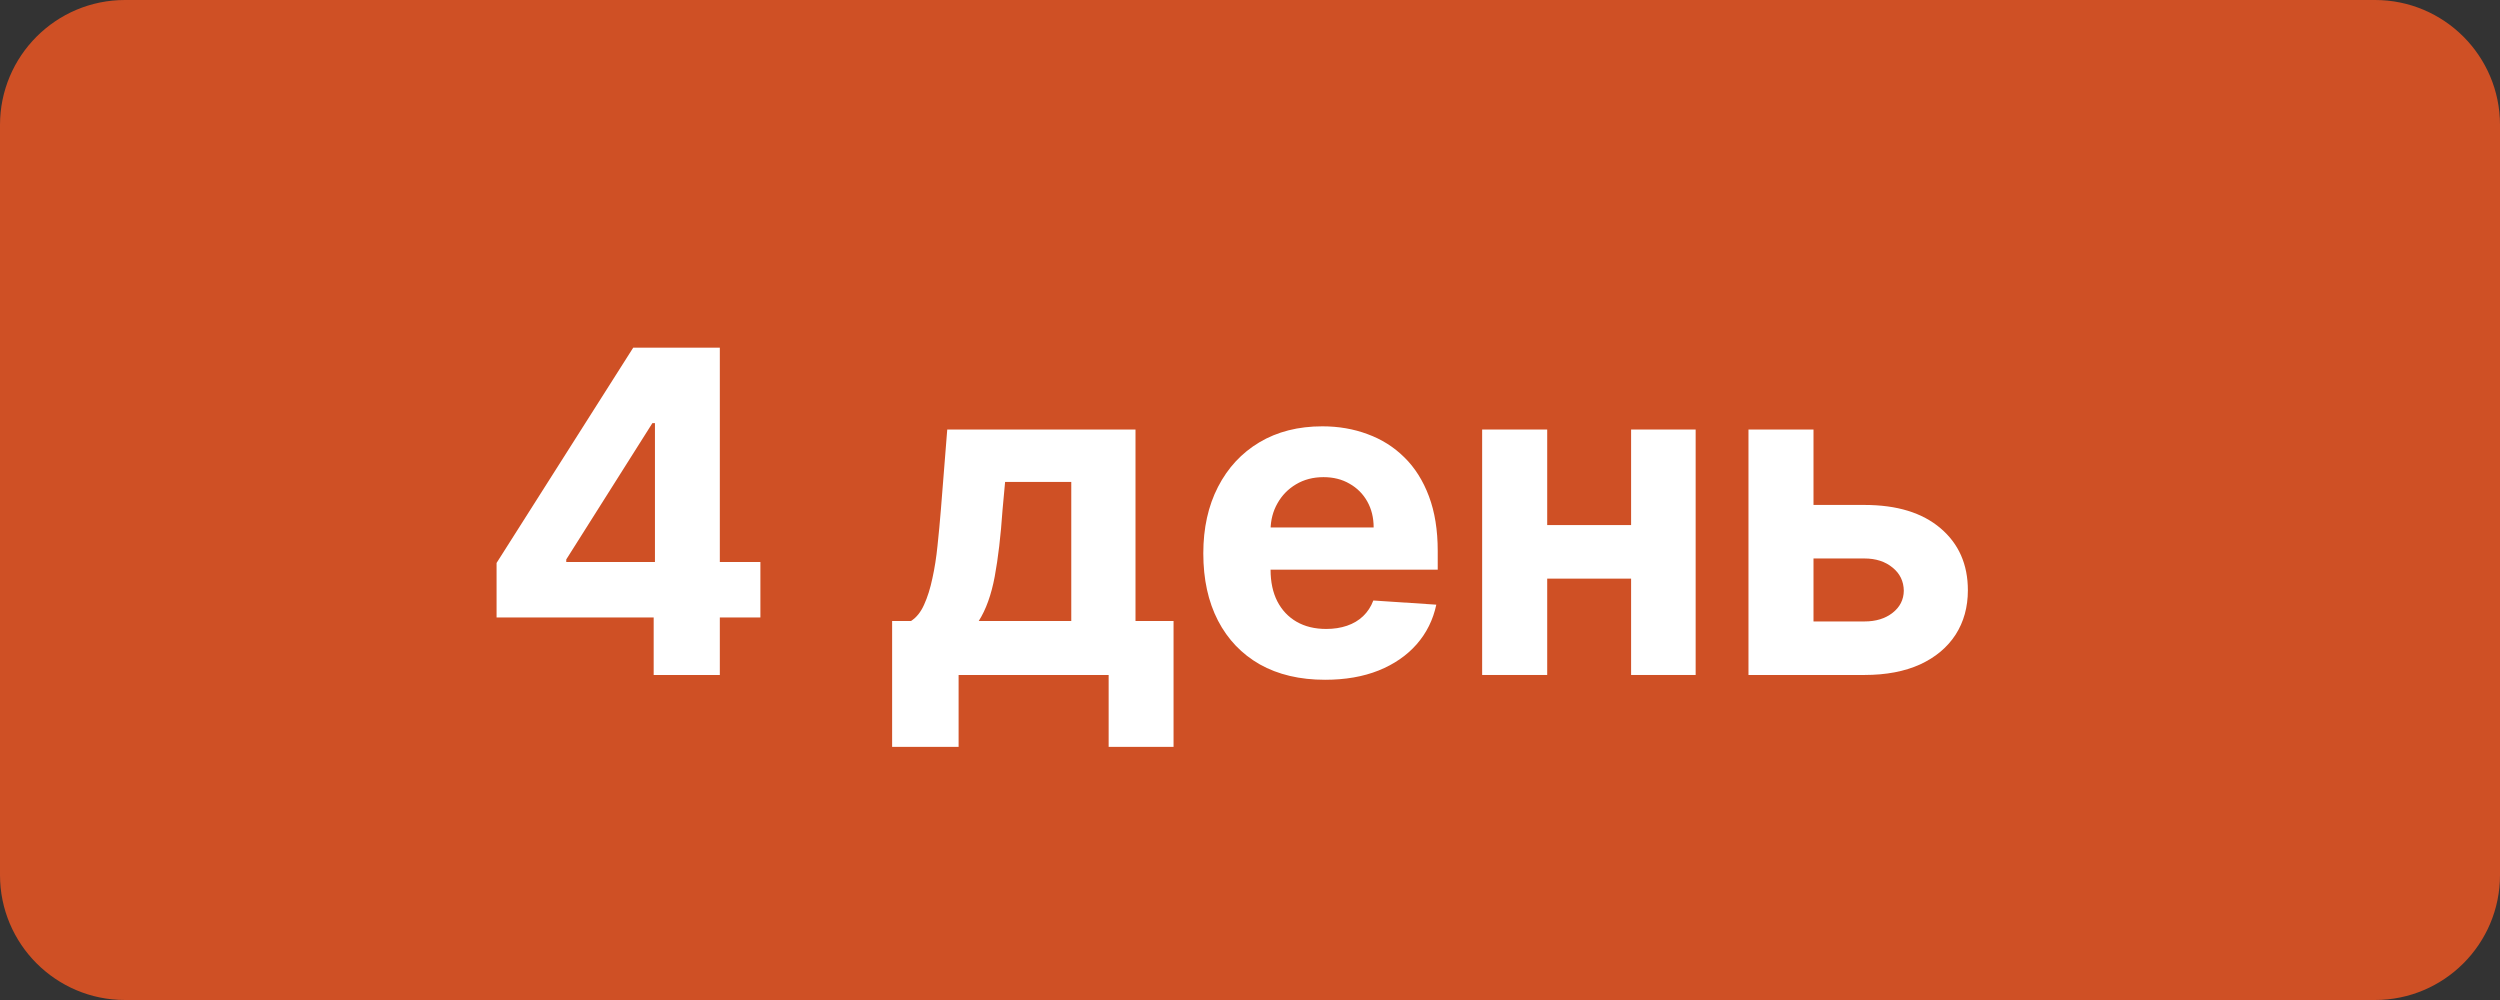<?xml version="1.0" encoding="UTF-8"?> <svg xmlns="http://www.w3.org/2000/svg" width="100" height="40" viewBox="0 0 100 40" fill="none"><rect x="0" y="0" width="100" height="40" fill="#333333" stroke="none"/> <path d="M0 5C0 2.239 2.239 0 5 0H95C97.761 0 100 2.239 100 5V35C100 37.761 97.761 40 95 40H5C2.239 40 0 37.761 0 35V5Z" fill="#CF5025"></path> <path d="M19.863 24.698V22.518L25.328 13.908H27.208V16.925H26.096L22.65 22.378V22.48H30.416V24.698H19.863ZM26.147 26.999V24.033L26.198 23.068V13.908H28.793V26.999H26.147Z" fill="white"></path> <path d="M35.685 29.875V24.839H36.44C36.657 24.702 36.831 24.485 36.964 24.187C37.1 23.888 37.211 23.537 37.296 23.132C37.386 22.727 37.454 22.29 37.501 21.822C37.552 21.349 37.596 20.871 37.635 20.39L37.89 17.181H45.42V24.839H46.942V29.875H44.346V26.999H38.344V29.875H35.685ZM39.15 24.839H42.851V19.277H40.204L40.102 20.39C40.03 21.438 39.925 22.329 39.789 23.062C39.653 23.79 39.44 24.383 39.15 24.839Z" fill="white"></path> <path d="M53.003 27.191C51.993 27.191 51.124 26.986 50.395 26.577C49.67 26.164 49.112 25.58 48.72 24.826C48.328 24.067 48.132 23.17 48.132 22.135C48.132 21.125 48.328 20.238 48.72 19.476C49.112 18.713 49.664 18.118 50.376 17.692C51.092 17.266 51.931 17.053 52.894 17.053C53.542 17.053 54.145 17.157 54.703 17.366C55.266 17.571 55.756 17.88 56.173 18.293C56.595 18.706 56.923 19.226 57.158 19.853C57.392 20.475 57.509 21.204 57.509 22.039V22.787H49.219V21.099H54.946C54.946 20.707 54.861 20.36 54.69 20.057C54.52 19.755 54.283 19.518 53.981 19.348C53.682 19.173 53.335 19.086 52.939 19.086C52.526 19.086 52.159 19.182 51.84 19.373C51.524 19.561 51.277 19.814 51.098 20.134C50.919 20.449 50.827 20.801 50.823 21.189V22.793C50.823 23.279 50.913 23.699 51.092 24.052C51.275 24.406 51.533 24.679 51.865 24.871C52.197 25.062 52.592 25.158 53.048 25.158C53.35 25.158 53.627 25.116 53.879 25.03C54.13 24.945 54.345 24.817 54.524 24.647C54.703 24.476 54.84 24.268 54.933 24.02L57.452 24.187C57.324 24.792 57.062 25.32 56.666 25.772C56.273 26.219 55.766 26.569 55.144 26.82C54.526 27.067 53.812 27.191 53.003 27.191Z" fill="white"></path> <path d="M66.119 21.003V23.145H60.993V21.003H66.119ZM61.888 17.181V26.999H59.286V17.181H61.888ZM67.826 17.181V26.999H65.244V17.181H67.826Z" fill="white"></path> <path d="M71.645 20.198H74.579C75.879 20.198 76.893 20.509 77.622 21.131C78.35 21.749 78.715 22.576 78.715 23.611C78.715 24.285 78.551 24.877 78.223 25.388C77.894 25.895 77.421 26.292 76.804 26.577C76.186 26.858 75.444 26.999 74.579 26.999H69.939V17.181H72.54V24.858H74.579C75.035 24.858 75.41 24.743 75.704 24.513C75.998 24.282 76.147 23.988 76.152 23.631C76.147 23.251 75.998 22.942 75.704 22.704C75.41 22.461 75.035 22.339 74.579 22.339H71.645V20.198Z" fill="white"></path> </svg> 